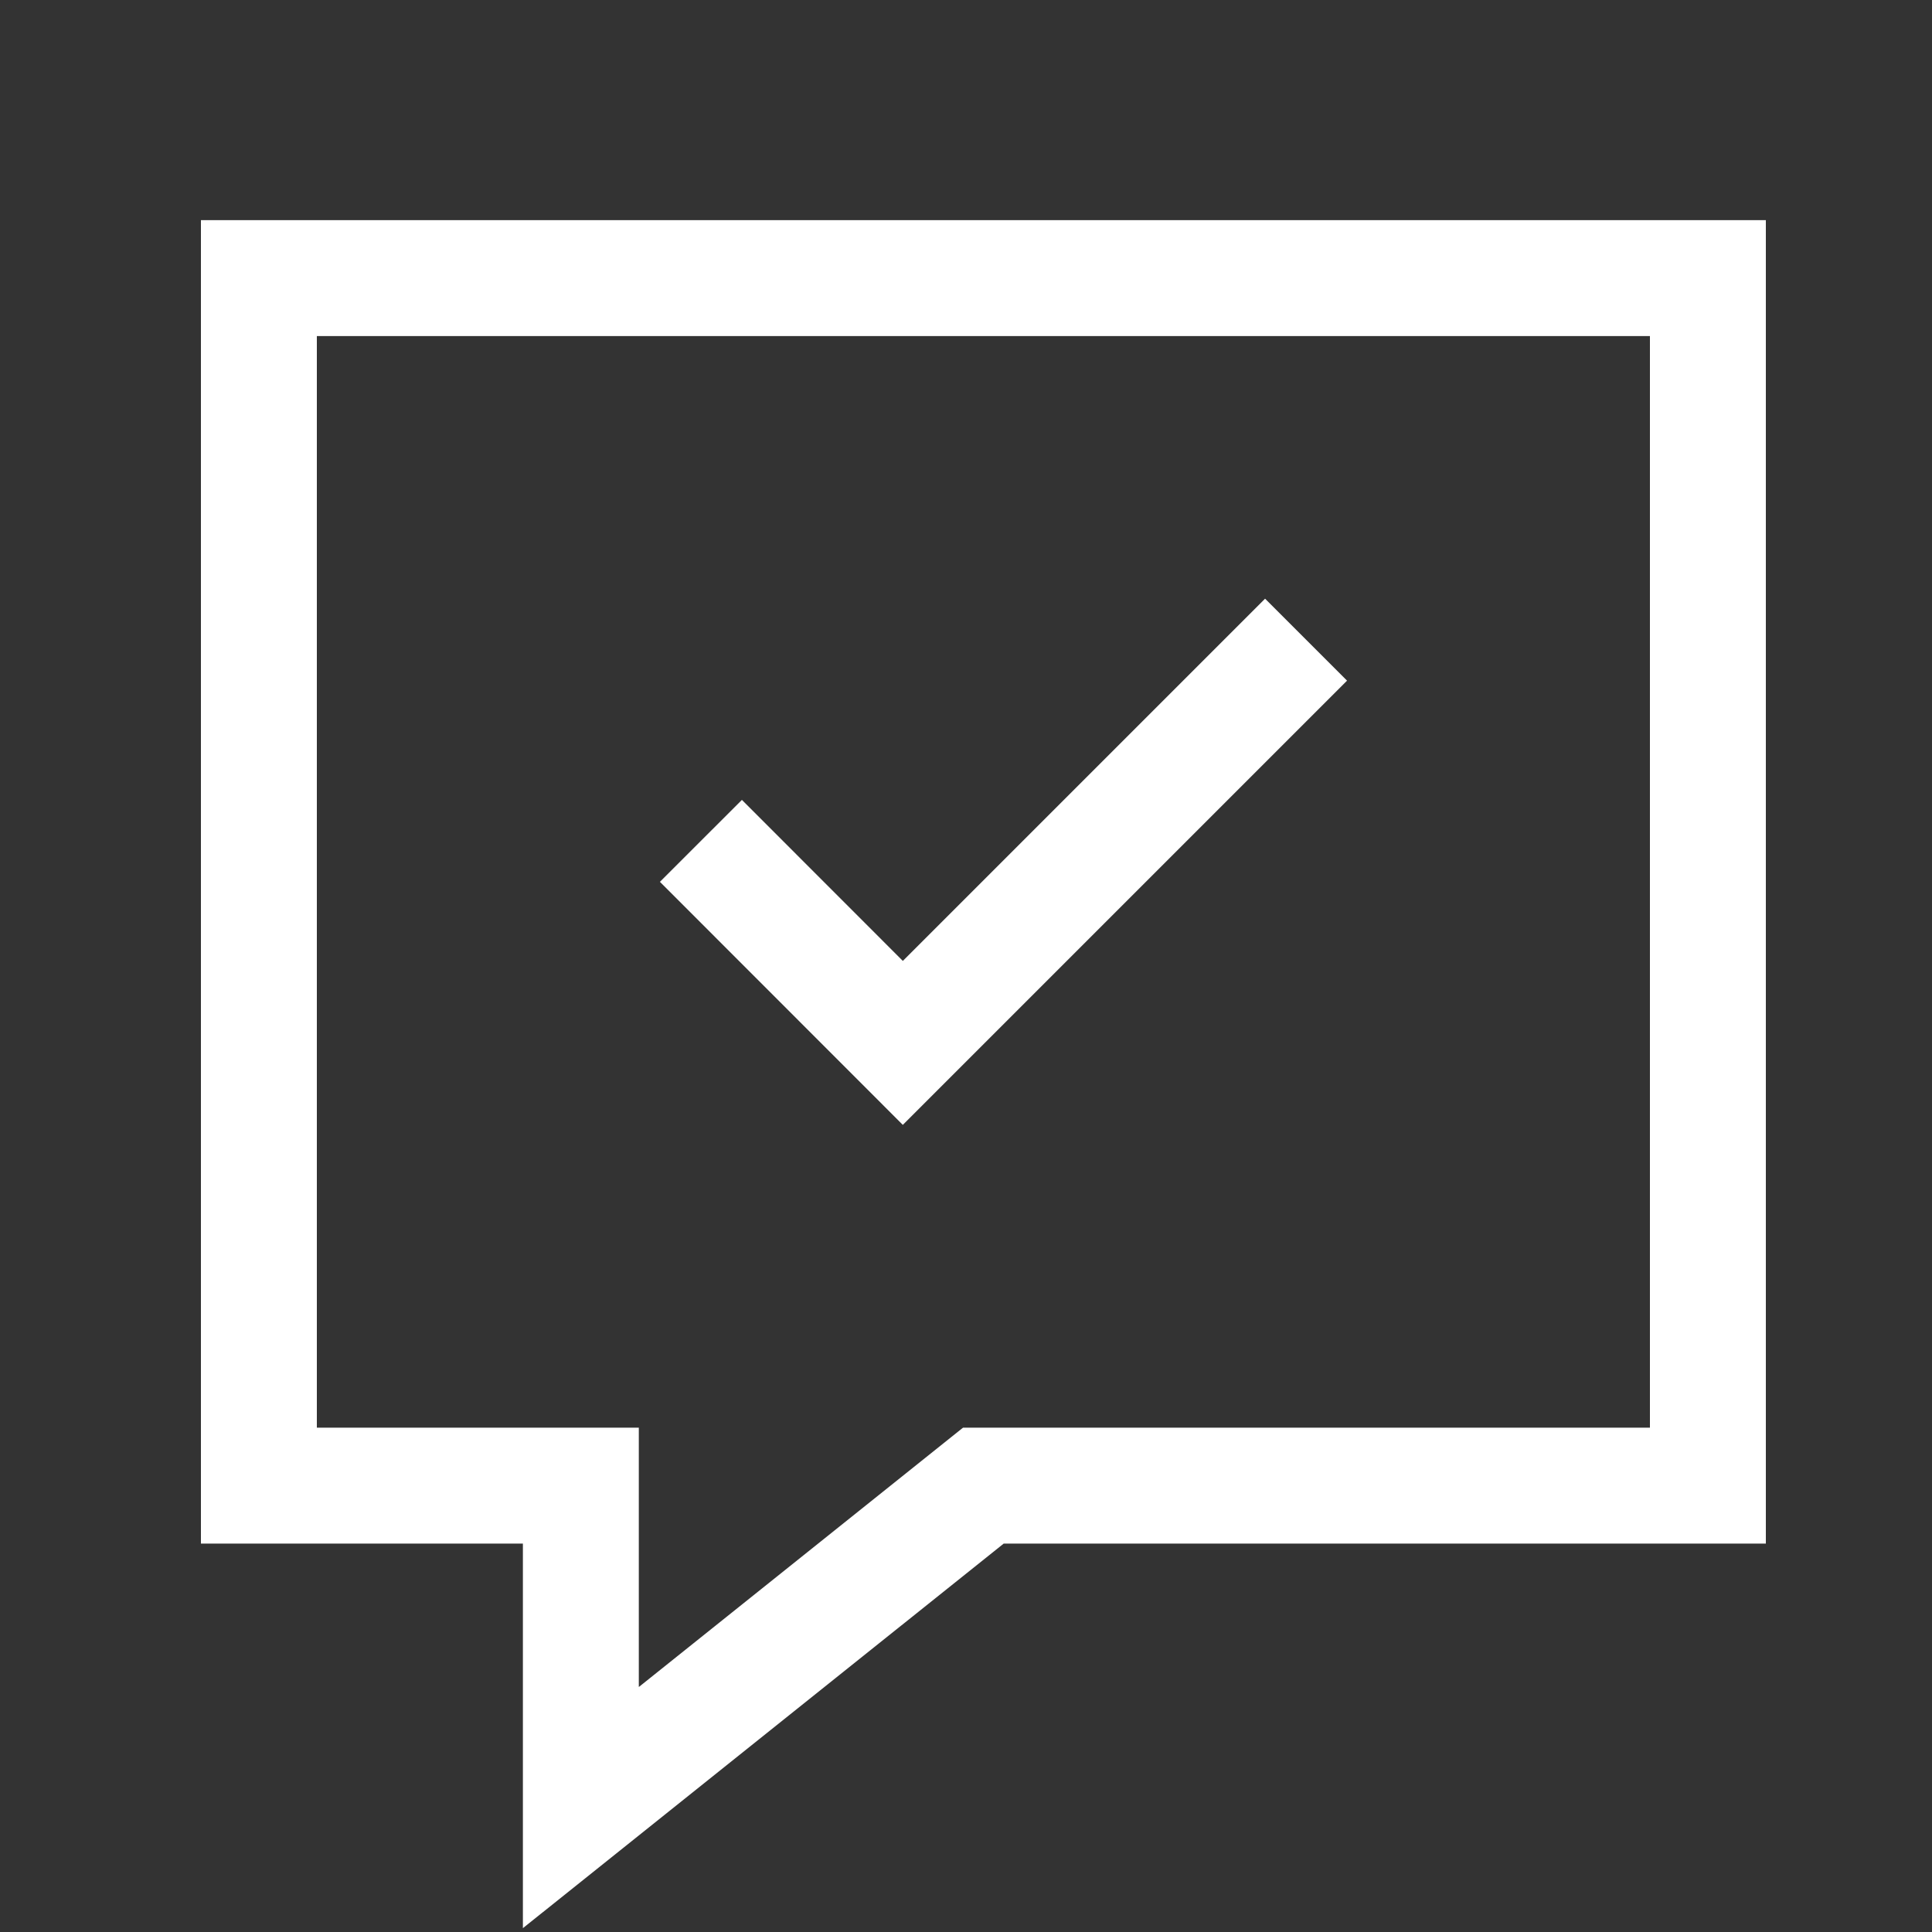 <svg width="20" height="20" viewBox="0 0 20 20" fill="none" xmlns="http://www.w3.org/2000/svg">
<rect x="0" y="0" width="20" height="20" fill="#333333" stroke="none"/>
<g id="Frame">
<path id="Vector" d="M7.68 9.129L9.346 10.796L13.096 7.046M2.68 2.879H17.68V15.379H10.18L6.013 18.712V15.379H2.68V2.879Z" stroke="white" stroke-width="1.2" stroke-linecap="square"/>
</g>
</svg>
